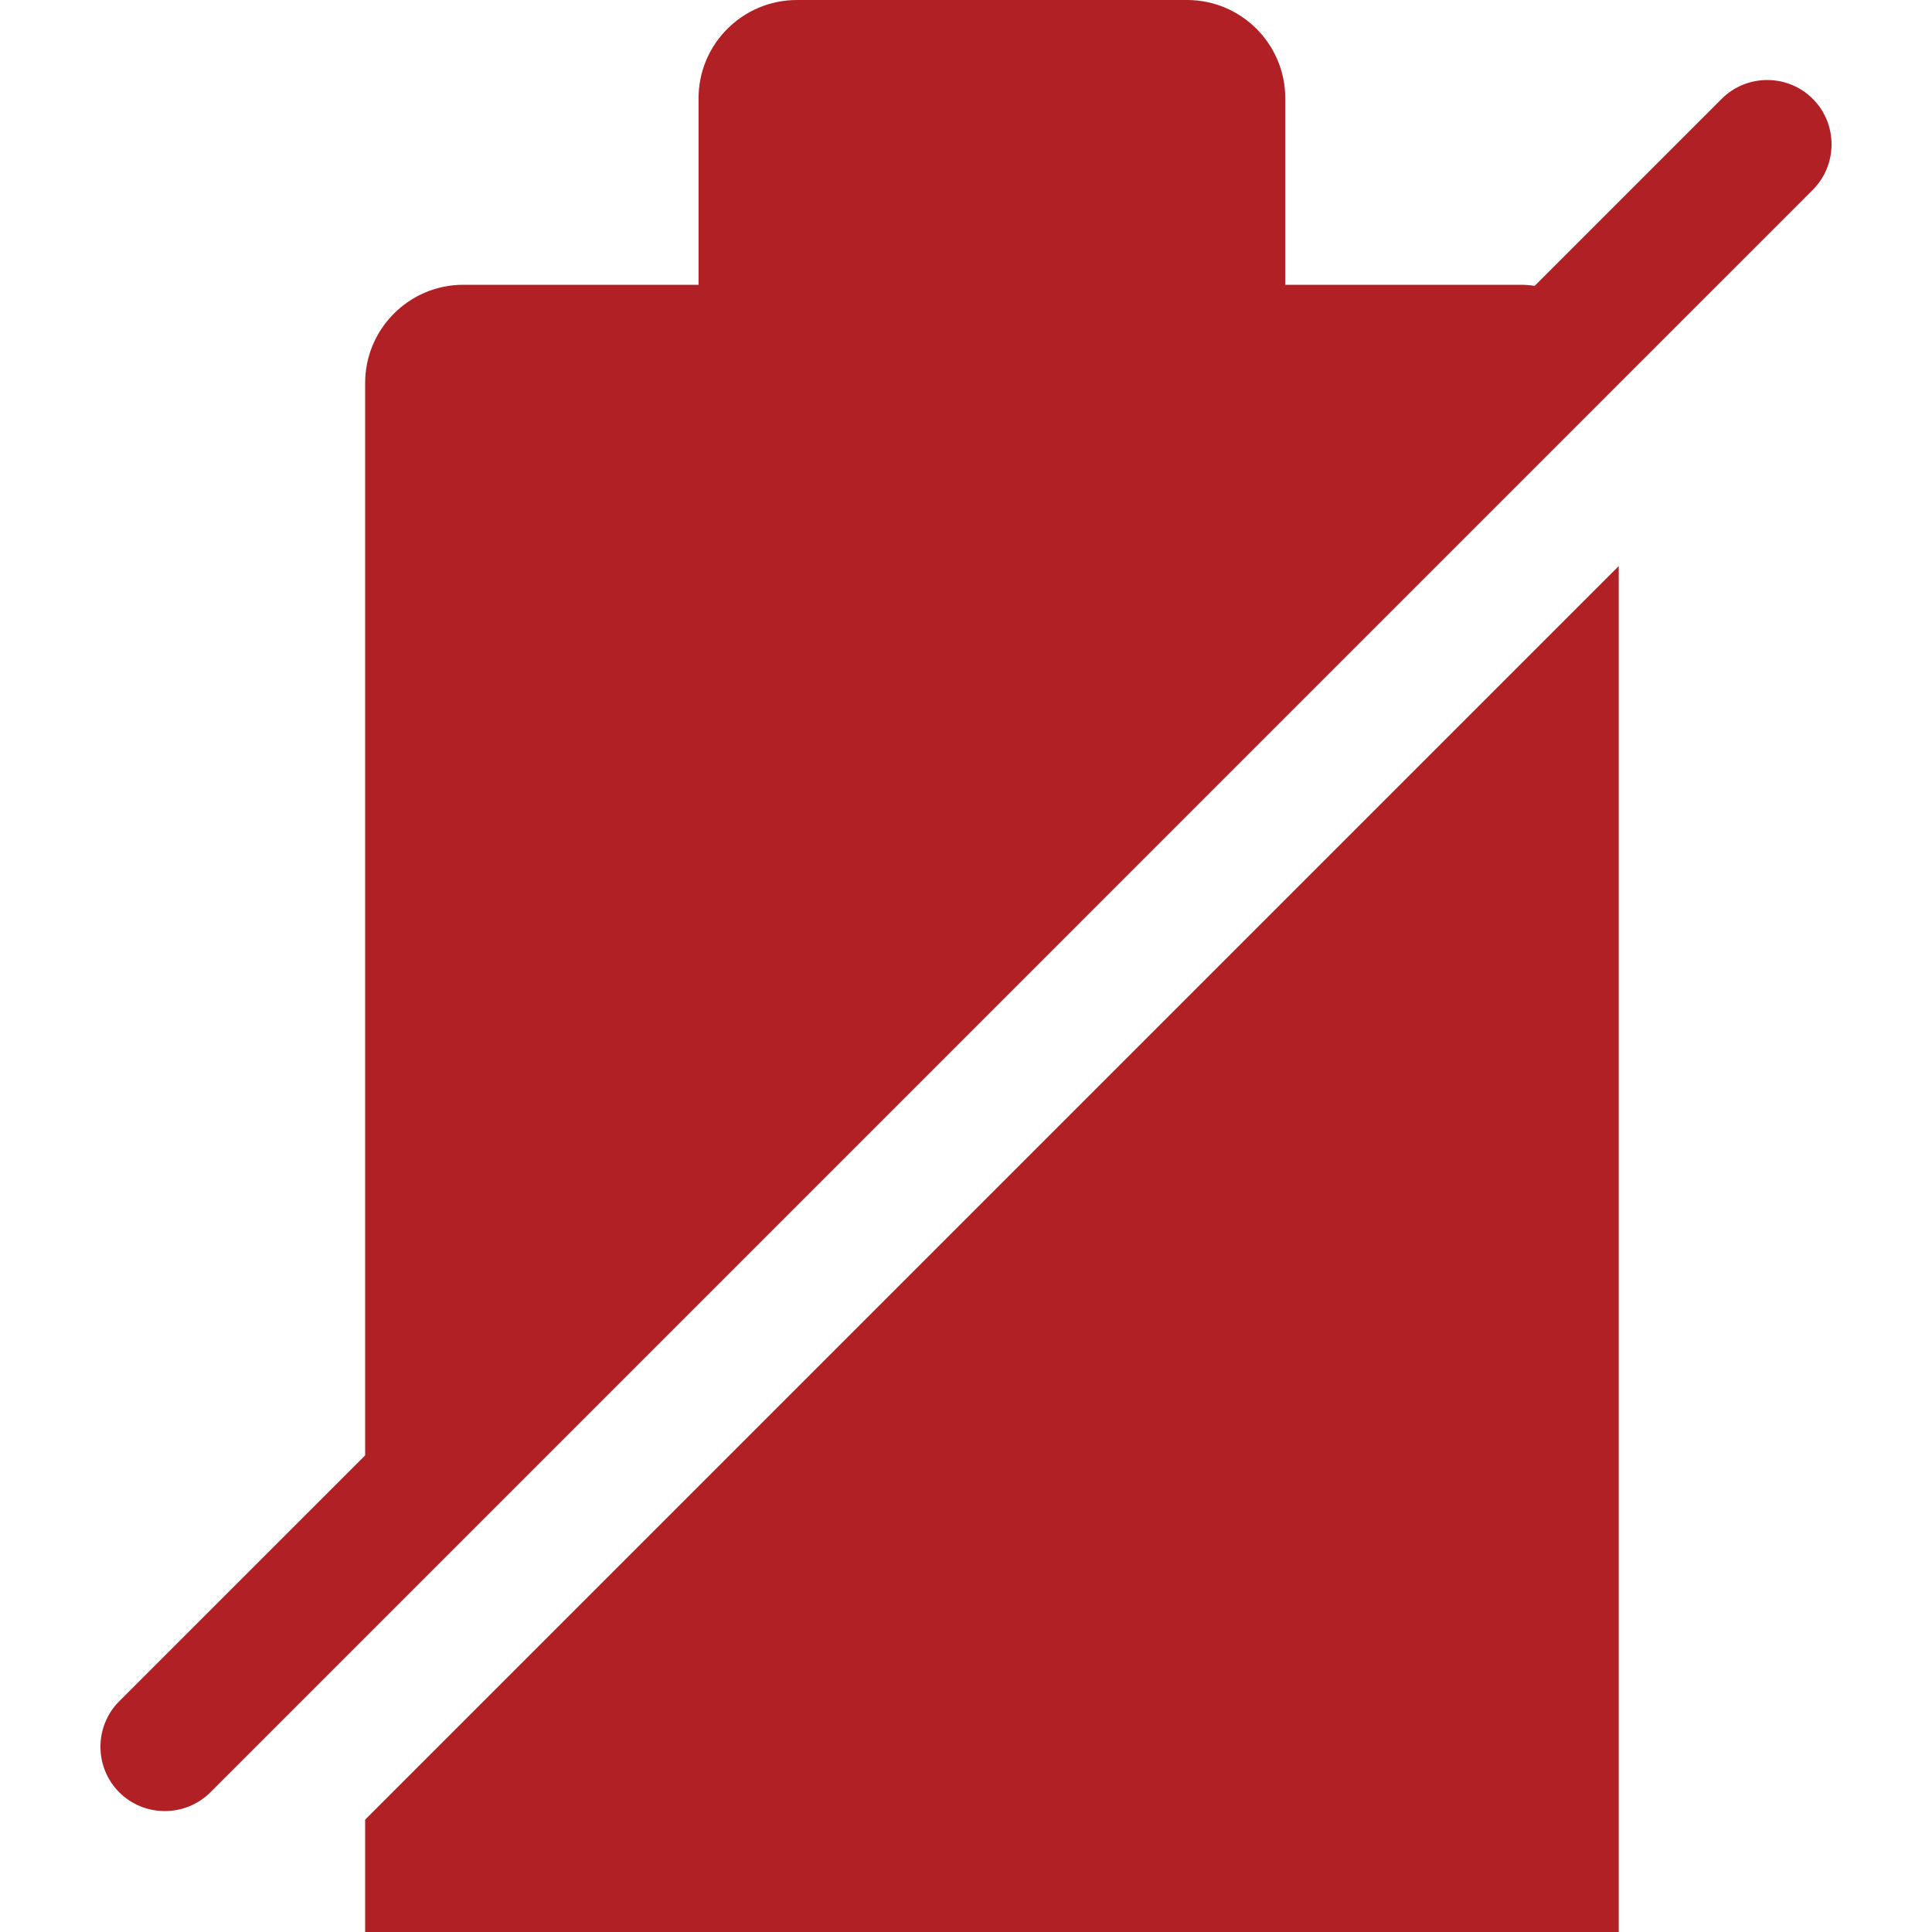 <svg xmlns="http://www.w3.org/2000/svg" width="40" height="40" viewBox="0 0 40 40" fill="none"><path fill-rule="evenodd" clip-rule="evenodd" d="M7.56 40L7.56 40L33.514 40L33.514 40V11.72L7.56 37.674V40ZM2.469 37.108C1.95 36.589 1.95 35.741 2.469 35.222L7.56 30.132V7.929C7.56 6.809 8.471 5.896 9.592 5.896H14.463V2.033C14.463 0.911 15.378 0 16.499 0H24.578C25.698 0 26.61 0.913 26.61 2.033V5.896H31.482C31.581 5.896 31.678 5.904 31.774 5.918L35.646 2.046C36.164 1.527 37.013 1.527 37.531 2.046C38.05 2.564 38.05 3.413 37.531 3.931L33.514 7.948L7.56 33.903L4.355 37.108C3.836 37.626 2.988 37.626 2.469 37.108Z" fill="#B02025"></path></svg>
